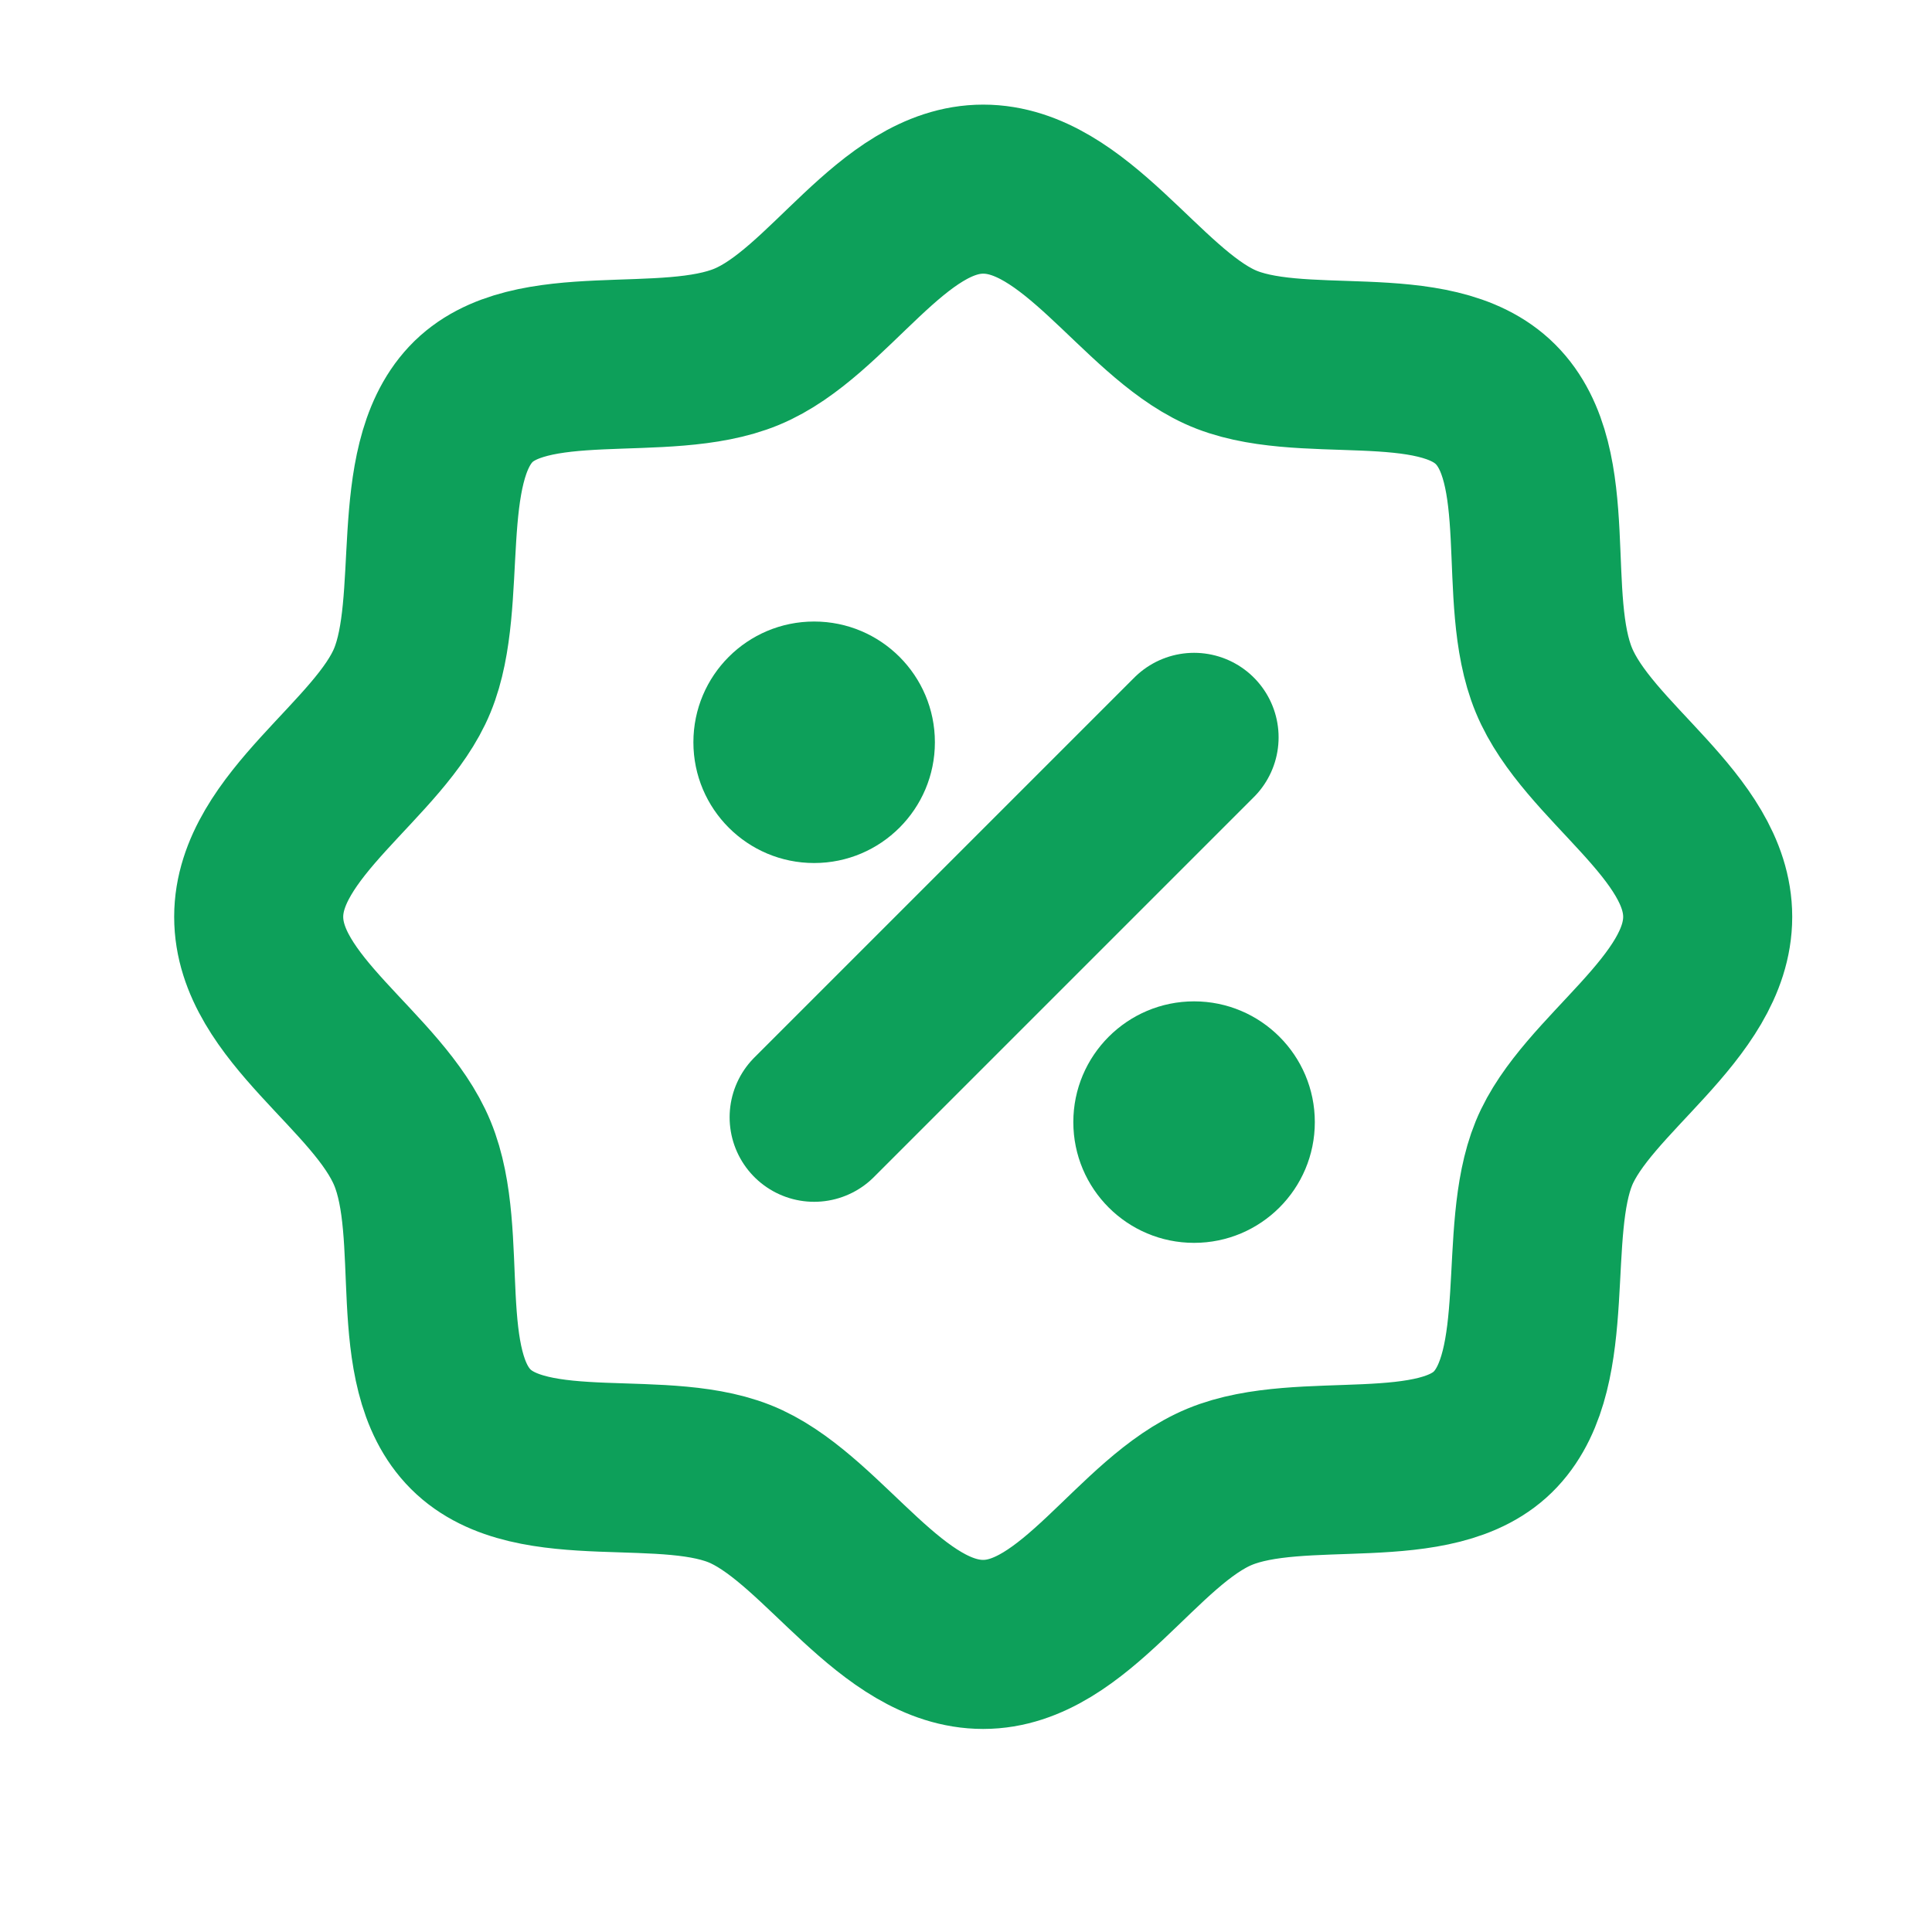 <svg width="20" height="20" viewBox="0 0 20 20" fill="none" xmlns="http://www.w3.org/2000/svg">
<path d="M12.361 7.633L8.428 11.566" stroke="#0DA05A" stroke-width="1.75" stroke-linecap="round" stroke-linejoin="round"/>
<path d="M12.361 12.866C13.051 12.866 13.611 12.307 13.611 11.616C13.611 10.926 13.051 10.366 12.361 10.366C11.671 10.366 11.111 10.926 11.111 11.616C11.111 12.307 11.671 12.866 12.361 12.866Z" fill="#0DA05A"/>
<path d="M8.428 8.934C9.118 8.934 9.678 8.374 9.678 7.684C9.678 6.993 9.118 6.434 8.428 6.434C7.737 6.434 7.178 6.993 7.178 7.684C7.178 8.374 7.737 8.934 8.428 8.934Z" fill="#0DA05A"/>
<path d="M17.678 9.491C17.678 10.437 16.421 11.123 16.086 11.939C15.752 12.755 16.086 14.151 15.482 14.795C14.879 15.44 13.475 15.04 12.626 15.391C11.777 15.742 11.124 17.023 10.178 17.023C9.231 17.023 8.546 15.775 7.729 15.391C6.913 15.008 5.51 15.432 4.873 14.795C4.237 14.159 4.62 12.788 4.269 11.939C3.918 11.09 2.678 10.437 2.678 9.491C2.678 8.544 3.935 7.858 4.269 7.042C4.604 6.226 4.269 4.831 4.873 4.186C5.477 3.541 6.881 3.941 7.729 3.59C8.578 3.239 9.231 1.958 10.178 1.958C11.124 1.958 11.81 3.215 12.626 3.59C13.442 3.966 14.846 3.549 15.482 4.186C16.119 4.823 15.735 6.194 16.086 7.042C16.437 7.891 17.678 8.552 17.678 9.491Z" stroke="#0DA05A" stroke-width="1.75" stroke-linecap="round" stroke-linejoin="round"/>
</svg>
